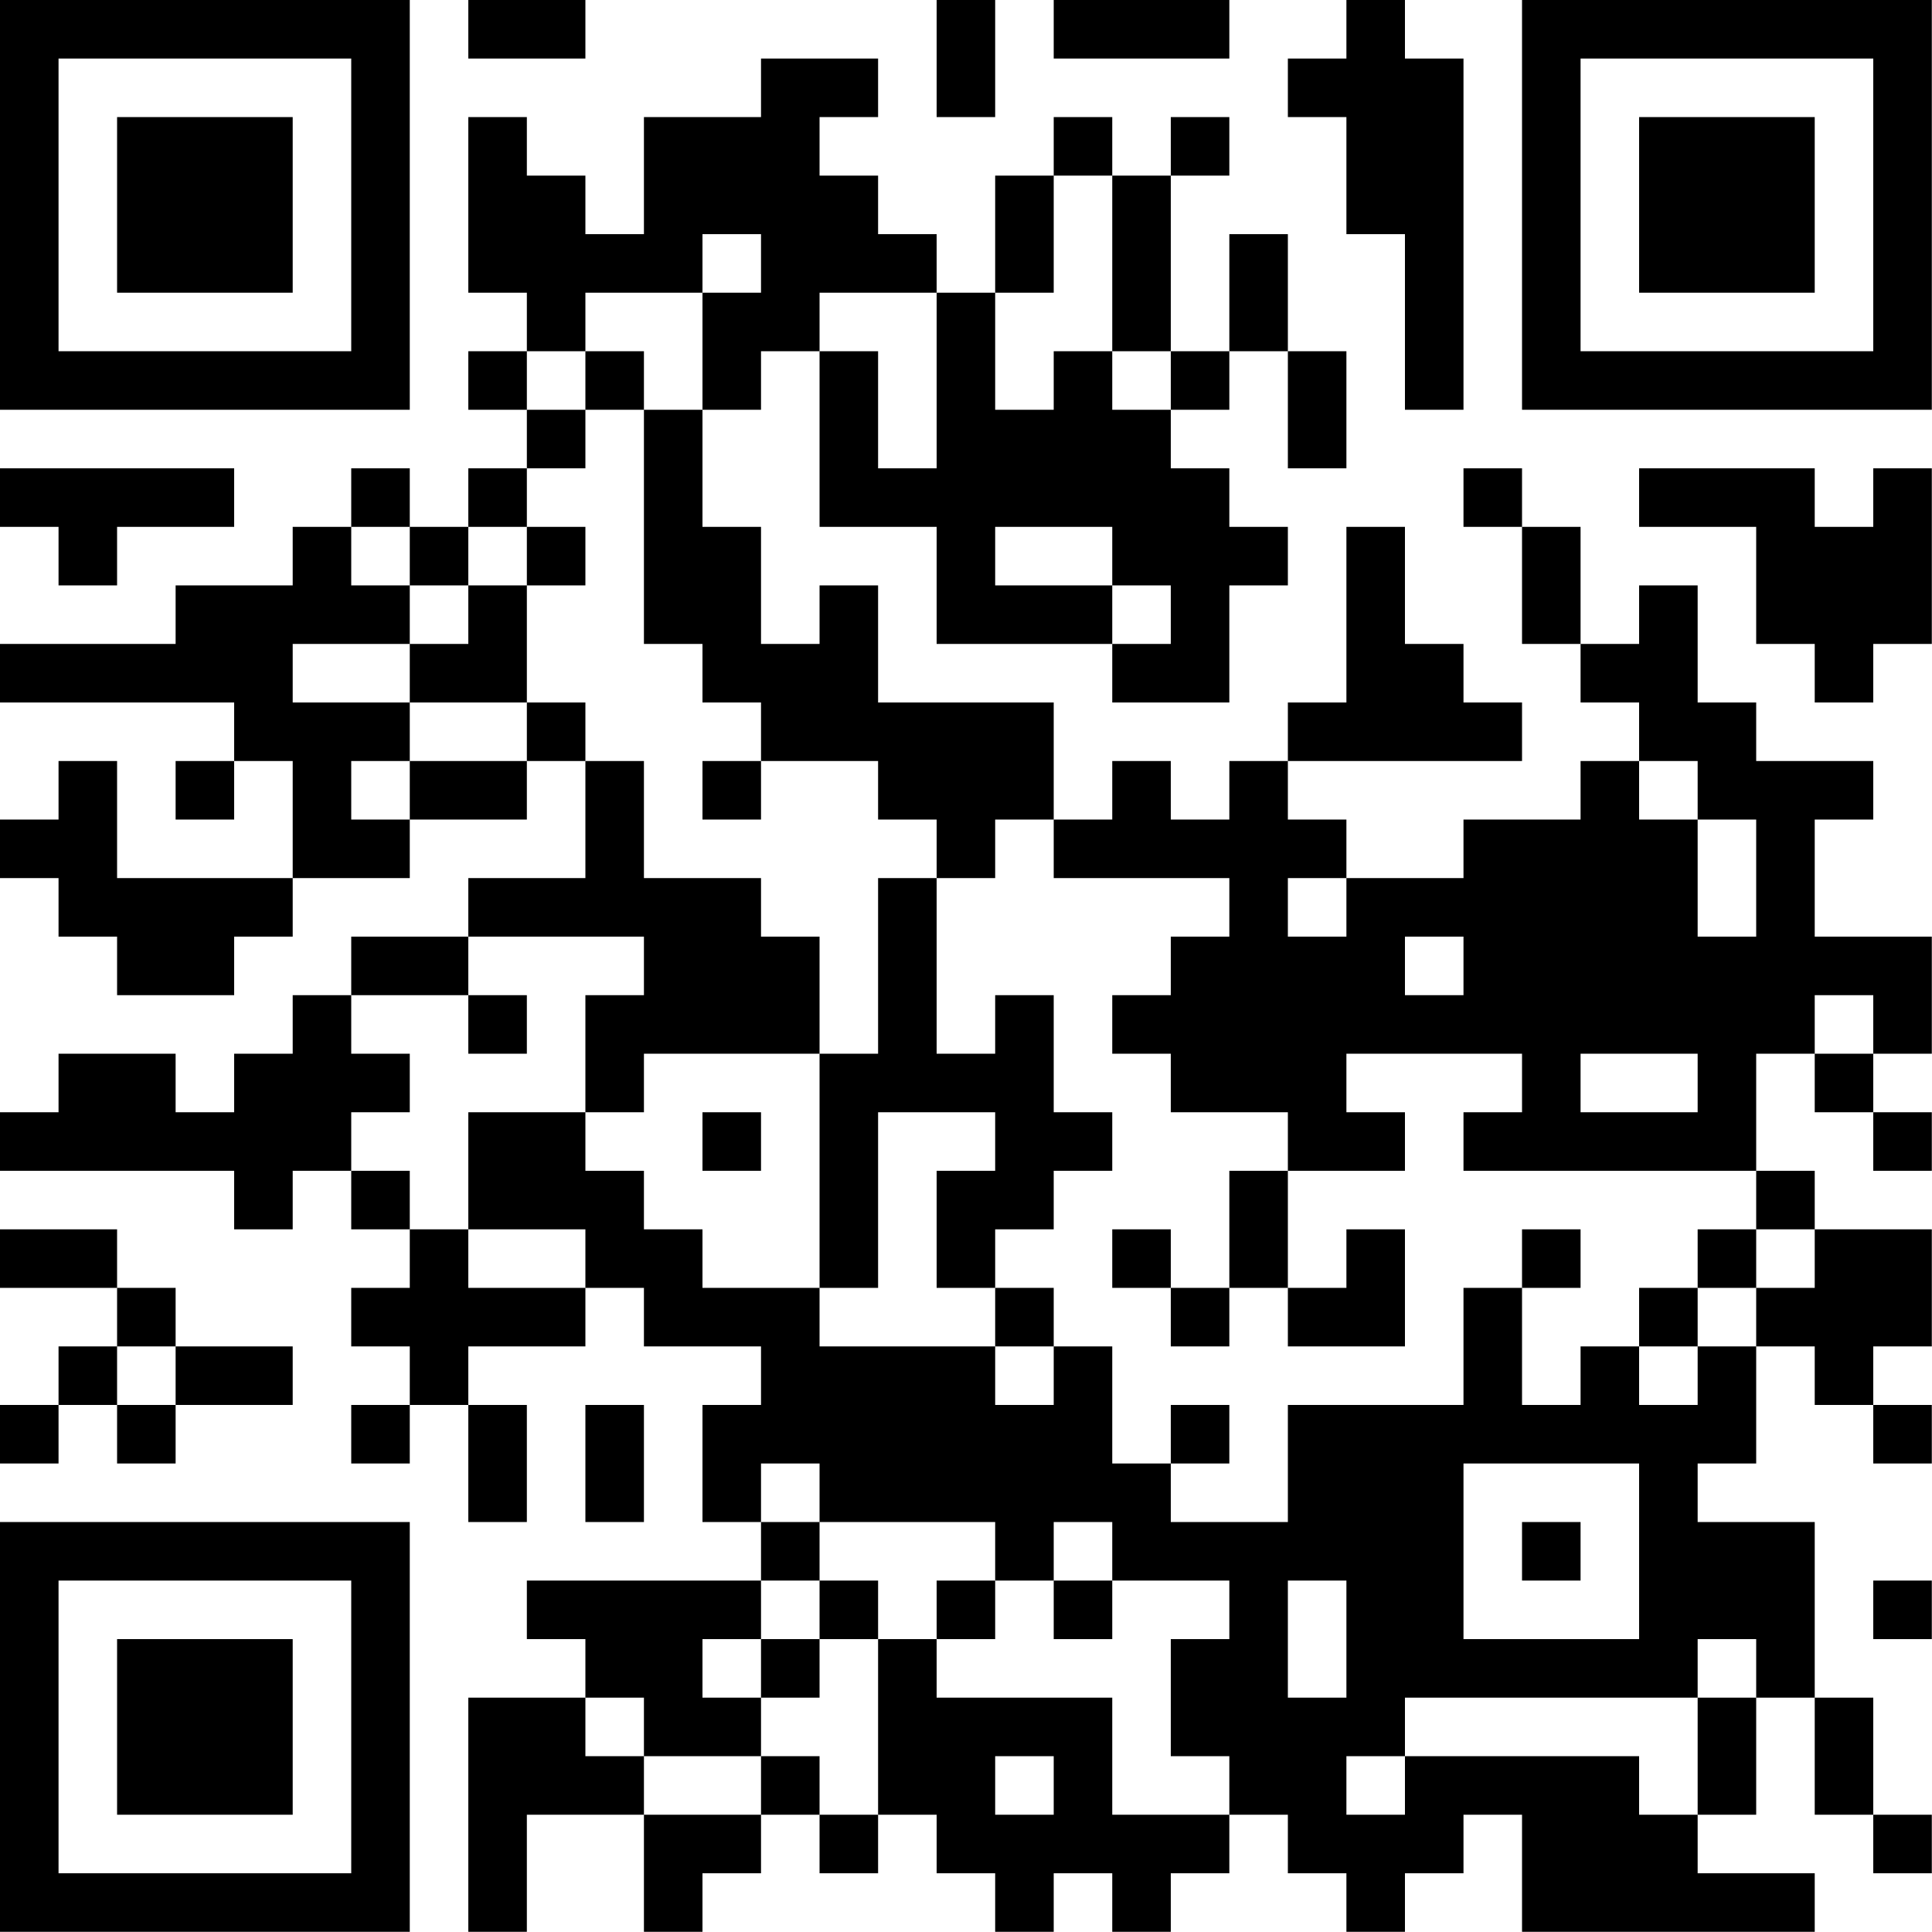 <?xml version="1.0" encoding="UTF-8"?>
<svg xmlns="http://www.w3.org/2000/svg" version="1.1" width="100" height="100" viewBox="0 0 100 100"><rect x="0" y="0" width="100" height="100" fill="#ffffff"/><g transform="scale(3.03)"><g transform="translate(0,0)"><path fill-rule="evenodd" d="M8 0L8 1L10 1L10 0ZM16 0L16 2L17 2L17 0ZM18 0L18 1L21 1L21 0ZM23 0L23 1L22 1L22 2L23 2L23 4L24 4L24 7L25 7L25 1L24 1L24 0ZM13 1L13 2L11 2L11 4L10 4L10 3L9 3L9 2L8 2L8 5L9 5L9 6L8 6L8 7L9 7L9 8L8 8L8 9L7 9L7 8L6 8L6 9L5 9L5 10L3 10L3 11L0 11L0 12L4 12L4 13L3 13L3 14L4 14L4 13L5 13L5 15L2 15L2 13L1 13L1 14L0 14L0 15L1 15L1 16L2 16L2 17L4 17L4 16L5 16L5 15L7 15L7 14L9 14L9 13L10 13L10 15L8 15L8 16L6 16L6 17L5 17L5 18L4 18L4 19L3 19L3 18L1 18L1 19L0 19L0 20L4 20L4 21L5 21L5 20L6 20L6 21L7 21L7 22L6 22L6 23L7 23L7 24L6 24L6 25L7 25L7 24L8 24L8 26L9 26L9 24L8 24L8 23L10 23L10 22L11 22L11 23L13 23L13 24L12 24L12 26L13 26L13 27L9 27L9 28L10 28L10 29L8 29L8 33L9 33L9 31L11 31L11 33L12 33L12 32L13 32L13 31L14 31L14 32L15 32L15 31L16 31L16 32L17 32L17 33L18 33L18 32L19 32L19 33L20 33L20 32L21 32L21 31L22 31L22 32L23 32L23 33L24 33L24 32L25 32L25 31L26 31L26 33L31 33L31 32L29 32L29 31L30 31L30 29L31 29L31 31L32 31L32 32L33 32L33 31L32 31L32 29L31 29L31 26L29 26L29 25L30 25L30 23L31 23L31 24L32 24L32 25L33 25L33 24L32 24L32 23L33 23L33 21L31 21L31 20L30 20L30 18L31 18L31 19L32 19L32 20L33 20L33 19L32 19L32 18L33 18L33 16L31 16L31 14L32 14L32 13L30 13L30 12L29 12L29 10L28 10L28 11L27 11L27 9L26 9L26 8L25 8L25 9L26 9L26 11L27 11L27 12L28 12L28 13L27 13L27 14L25 14L25 15L23 15L23 14L22 14L22 13L26 13L26 12L25 12L25 11L24 11L24 9L23 9L23 12L22 12L22 13L21 13L21 14L20 14L20 13L19 13L19 14L18 14L18 12L15 12L15 10L14 10L14 11L13 11L13 9L12 9L12 7L13 7L13 6L14 6L14 9L16 9L16 11L19 11L19 12L21 12L21 10L22 10L22 9L21 9L21 8L20 8L20 7L21 7L21 6L22 6L22 8L23 8L23 6L22 6L22 4L21 4L21 6L20 6L20 3L21 3L21 2L20 2L20 3L19 3L19 2L18 2L18 3L17 3L17 5L16 5L16 4L15 4L15 3L14 3L14 2L15 2L15 1ZM18 3L18 5L17 5L17 7L18 7L18 6L19 6L19 7L20 7L20 6L19 6L19 3ZM12 4L12 5L10 5L10 6L9 6L9 7L10 7L10 8L9 8L9 9L8 9L8 10L7 10L7 9L6 9L6 10L7 10L7 11L5 11L5 12L7 12L7 13L6 13L6 14L7 14L7 13L9 13L9 12L10 12L10 13L11 13L11 15L13 15L13 16L14 16L14 18L11 18L11 19L10 19L10 17L11 17L11 16L8 16L8 17L6 17L6 18L7 18L7 19L6 19L6 20L7 20L7 21L8 21L8 22L10 22L10 21L8 21L8 19L10 19L10 20L11 20L11 21L12 21L12 22L14 22L14 23L17 23L17 24L18 24L18 23L19 23L19 25L20 25L20 26L22 26L22 24L25 24L25 22L26 22L26 24L27 24L27 23L28 23L28 24L29 24L29 23L30 23L30 22L31 22L31 21L30 21L30 20L25 20L25 19L26 19L26 18L23 18L23 19L24 19L24 20L22 20L22 19L20 19L20 18L19 18L19 17L20 17L20 16L21 16L21 15L18 15L18 14L17 14L17 15L16 15L16 14L15 14L15 13L13 13L13 12L12 12L12 11L11 11L11 7L12 7L12 5L13 5L13 4ZM14 5L14 6L15 6L15 8L16 8L16 5ZM10 6L10 7L11 7L11 6ZM0 8L0 9L1 9L1 10L2 10L2 9L4 9L4 8ZM28 8L28 9L30 9L30 11L31 11L31 12L32 12L32 11L33 11L33 8L32 8L32 9L31 9L31 8ZM9 9L9 10L8 10L8 11L7 11L7 12L9 12L9 10L10 10L10 9ZM17 9L17 10L19 10L19 11L20 11L20 10L19 10L19 9ZM12 13L12 14L13 14L13 13ZM28 13L28 14L29 14L29 16L30 16L30 14L29 14L29 13ZM15 15L15 18L14 18L14 22L15 22L15 19L17 19L17 20L16 20L16 22L17 22L17 23L18 23L18 22L17 22L17 21L18 21L18 20L19 20L19 19L18 19L18 17L17 17L17 18L16 18L16 15ZM22 15L22 16L23 16L23 15ZM24 16L24 17L25 17L25 16ZM8 17L8 18L9 18L9 17ZM31 17L31 18L32 18L32 17ZM27 18L27 19L29 19L29 18ZM12 19L12 20L13 20L13 19ZM21 20L21 22L20 22L20 21L19 21L19 22L20 22L20 23L21 23L21 22L22 22L22 23L24 23L24 21L23 21L23 22L22 22L22 20ZM0 21L0 22L2 22L2 23L1 23L1 24L0 24L0 25L1 25L1 24L2 24L2 25L3 25L3 24L5 24L5 23L3 23L3 22L2 22L2 21ZM26 21L26 22L27 22L27 21ZM29 21L29 22L28 22L28 23L29 23L29 22L30 22L30 21ZM2 23L2 24L3 24L3 23ZM10 24L10 26L11 26L11 24ZM20 24L20 25L21 25L21 24ZM13 25L13 26L14 26L14 27L13 27L13 28L12 28L12 29L13 29L13 30L11 30L11 29L10 29L10 30L11 30L11 31L13 31L13 30L14 30L14 31L15 31L15 28L16 28L16 29L19 29L19 31L21 31L21 30L20 30L20 28L21 28L21 27L19 27L19 26L18 26L18 27L17 27L17 26L14 26L14 25ZM25 25L25 28L28 28L28 25ZM26 26L26 27L27 27L27 26ZM14 27L14 28L13 28L13 29L14 29L14 28L15 28L15 27ZM16 27L16 28L17 28L17 27ZM18 27L18 28L19 28L19 27ZM22 27L22 29L23 29L23 27ZM32 27L32 28L33 28L33 27ZM29 28L29 29L24 29L24 30L23 30L23 31L24 31L24 30L28 30L28 31L29 31L29 29L30 29L30 28ZM17 30L17 31L18 31L18 30ZM0 0L0 7L7 7L7 0ZM1 1L1 6L6 6L6 1ZM2 2L2 5L5 5L5 2ZM26 0L26 7L33 7L33 0ZM27 1L27 6L32 6L32 1ZM28 2L28 5L31 5L31 2ZM0 26L0 33L7 33L7 26ZM1 27L1 32L6 32L6 27ZM2 28L2 31L5 31L5 28Z" fill="#000000"/></g></g></svg>
